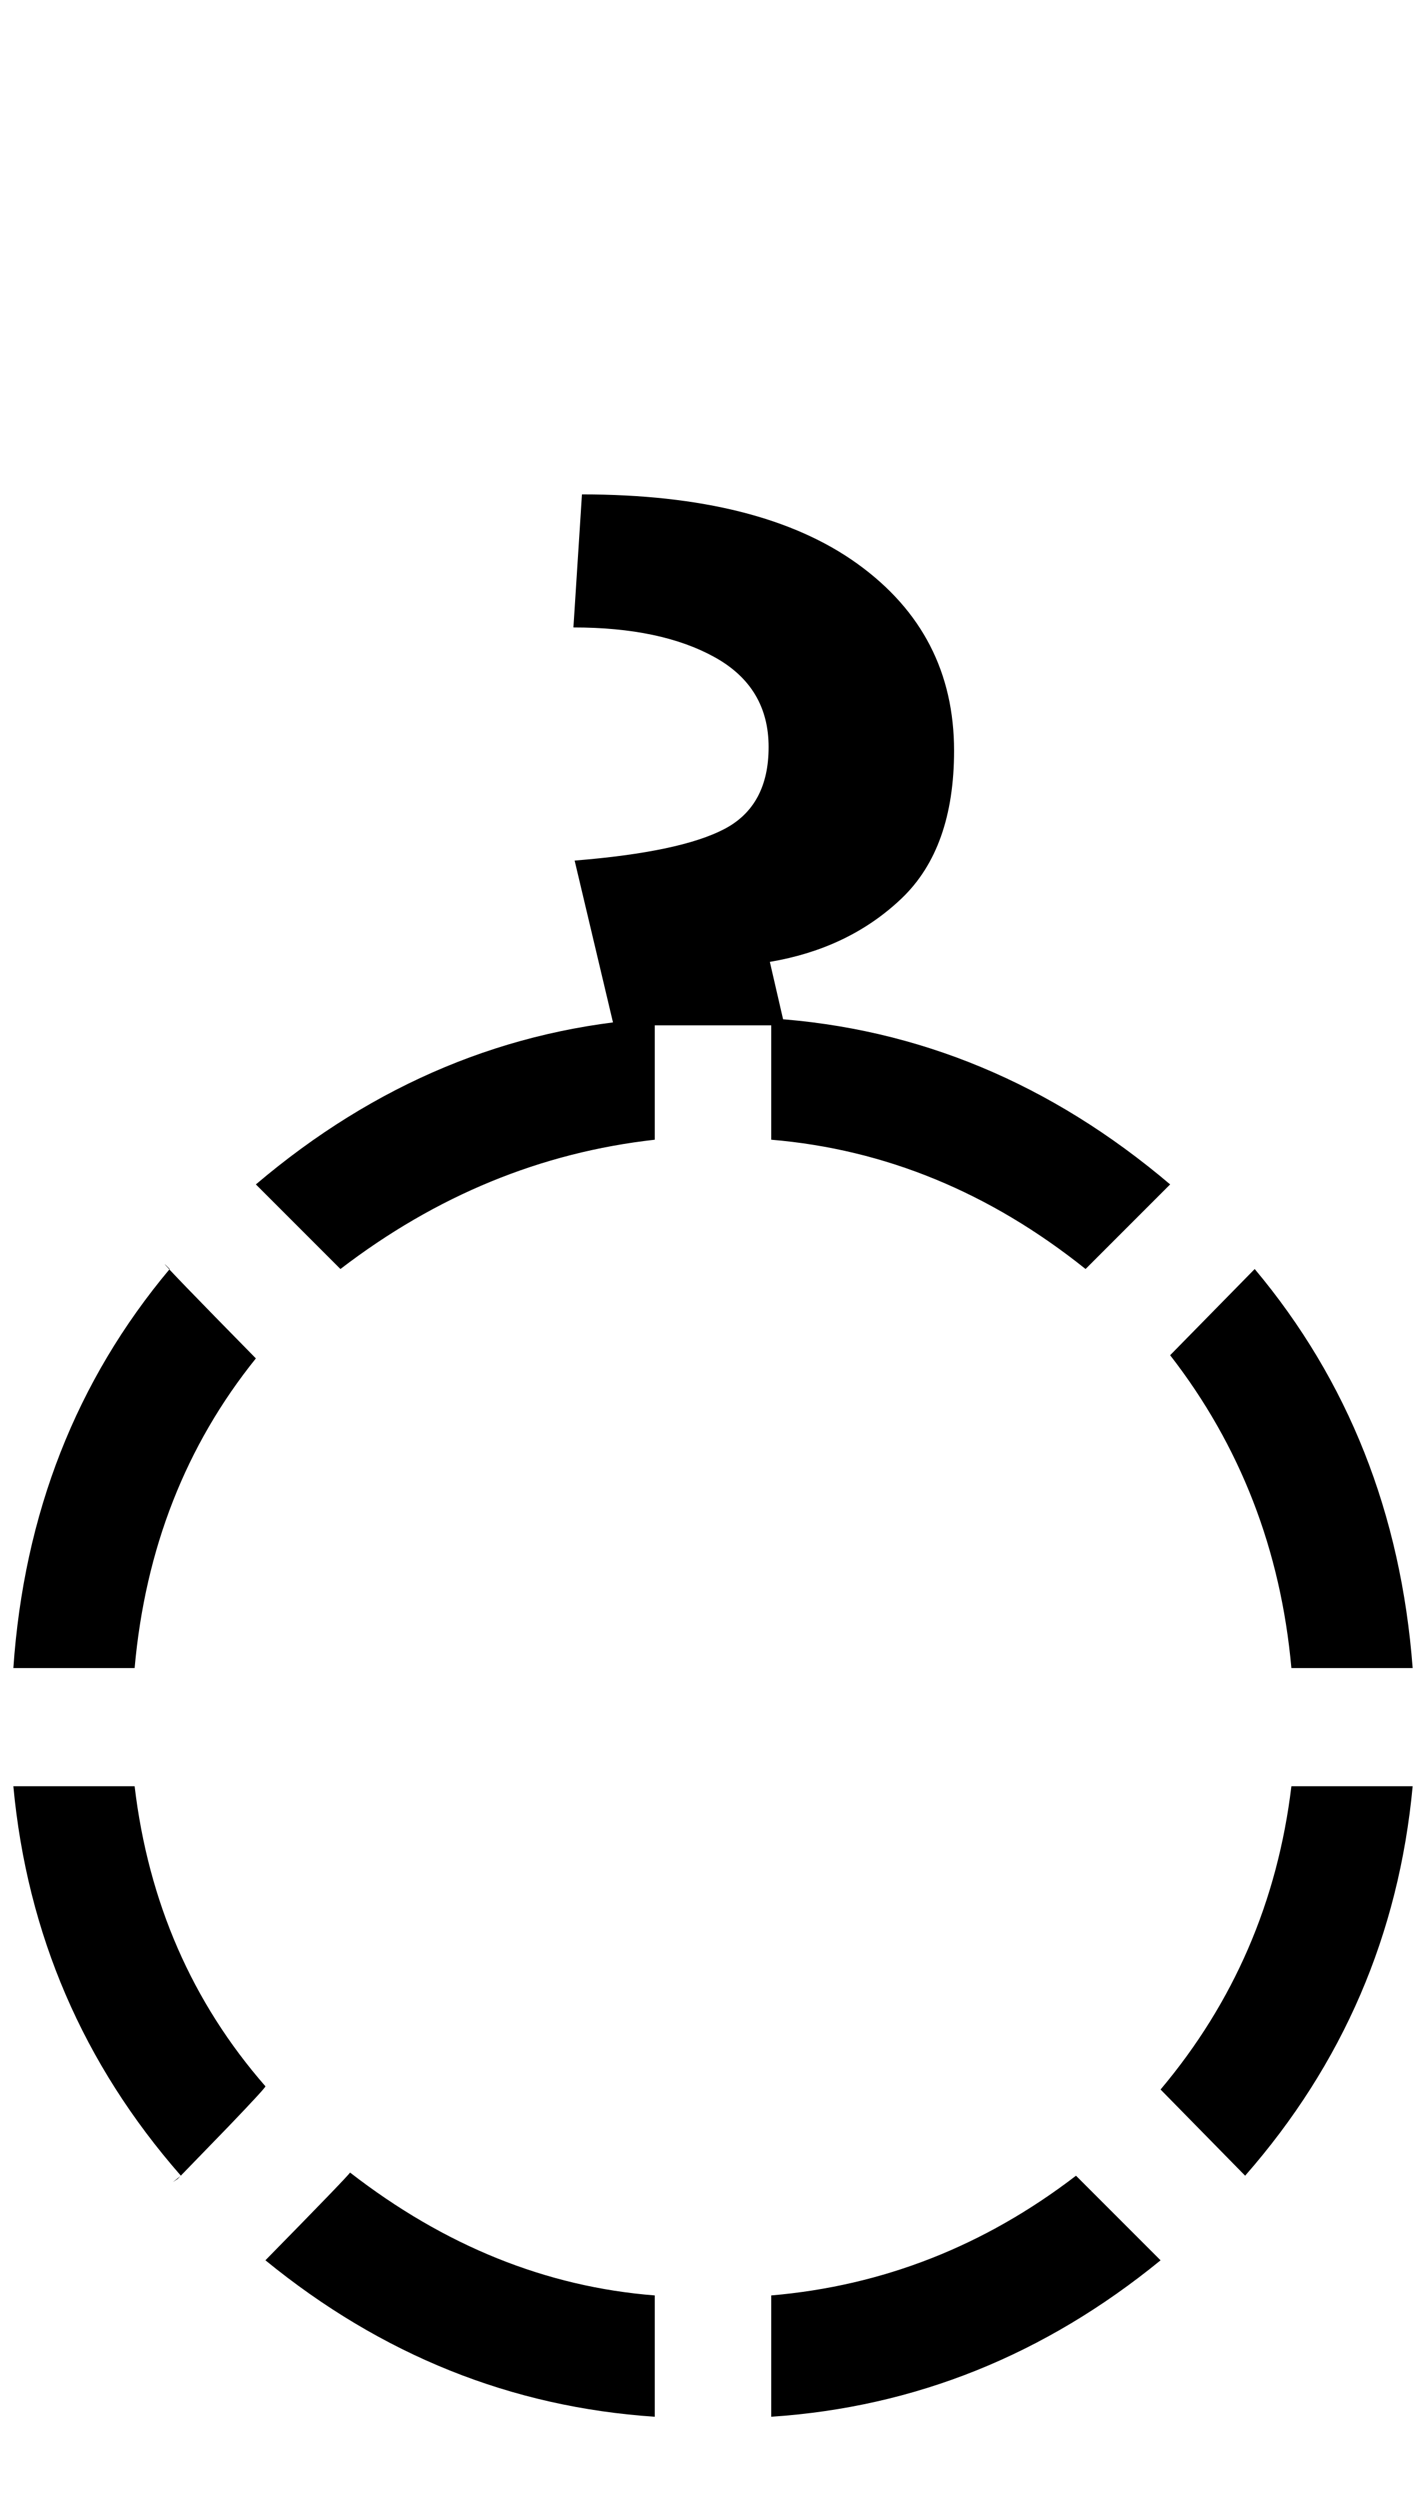 <svg xmlns="http://www.w3.org/2000/svg" viewBox="-20 0 1168 2048"><path fill="currentColor" d="m931.256 1851.834-69.314-69.314q-112.472 86.315-249.792 98.086V1980q176.555-11.771 319.106-128.166zm-414.577 28.77q-133.396-10.462-249.792-100.7 0 1.308-71.93 74.544l2.616-2.615q142.554 116.396 319.106 128.166v-99.395zm-319.107-171.32q-90.24-103.317-107.24-245.868H-9.062q17.001 181.786 137.32 319.104l-6.539 5.232 3.923-2.616 41.85-43.158q30.08-31.387 30.08-32.695zm940.318-245.869h-99.394q-17 141.242-107.239 248.483l69.314 70.621q120.318-137.319 137.319-319.104zm0-96.778q-14.386-189.633-129.474-326.953l-69.314 70.622q86.316 111.164 99.394 256.331h99.394zm-948.164-253.716h.001q-86.315 107.24-99.394 253.716H-9.06q13.078-189.633 128.165-326.953l-3.923-3.924q-1.308 0 74.545 77.161zM939.103 970.37Q792.627 846.127 612.151 834.355v99.395q139.935 11.77 257.639 105.934ZM516.679 834.357Q336.201 846.128 189.726 970.37l69.314 69.314q117.703-90.238 257.64-105.933v-99.394zM623 840.054l-12-52q65-11 108-52t43-121q0-96-79-153t-226-57l-7 109q72 0 116 24.5t44 73.5q0 48-36 67t-123 26l32 135z"/></svg>